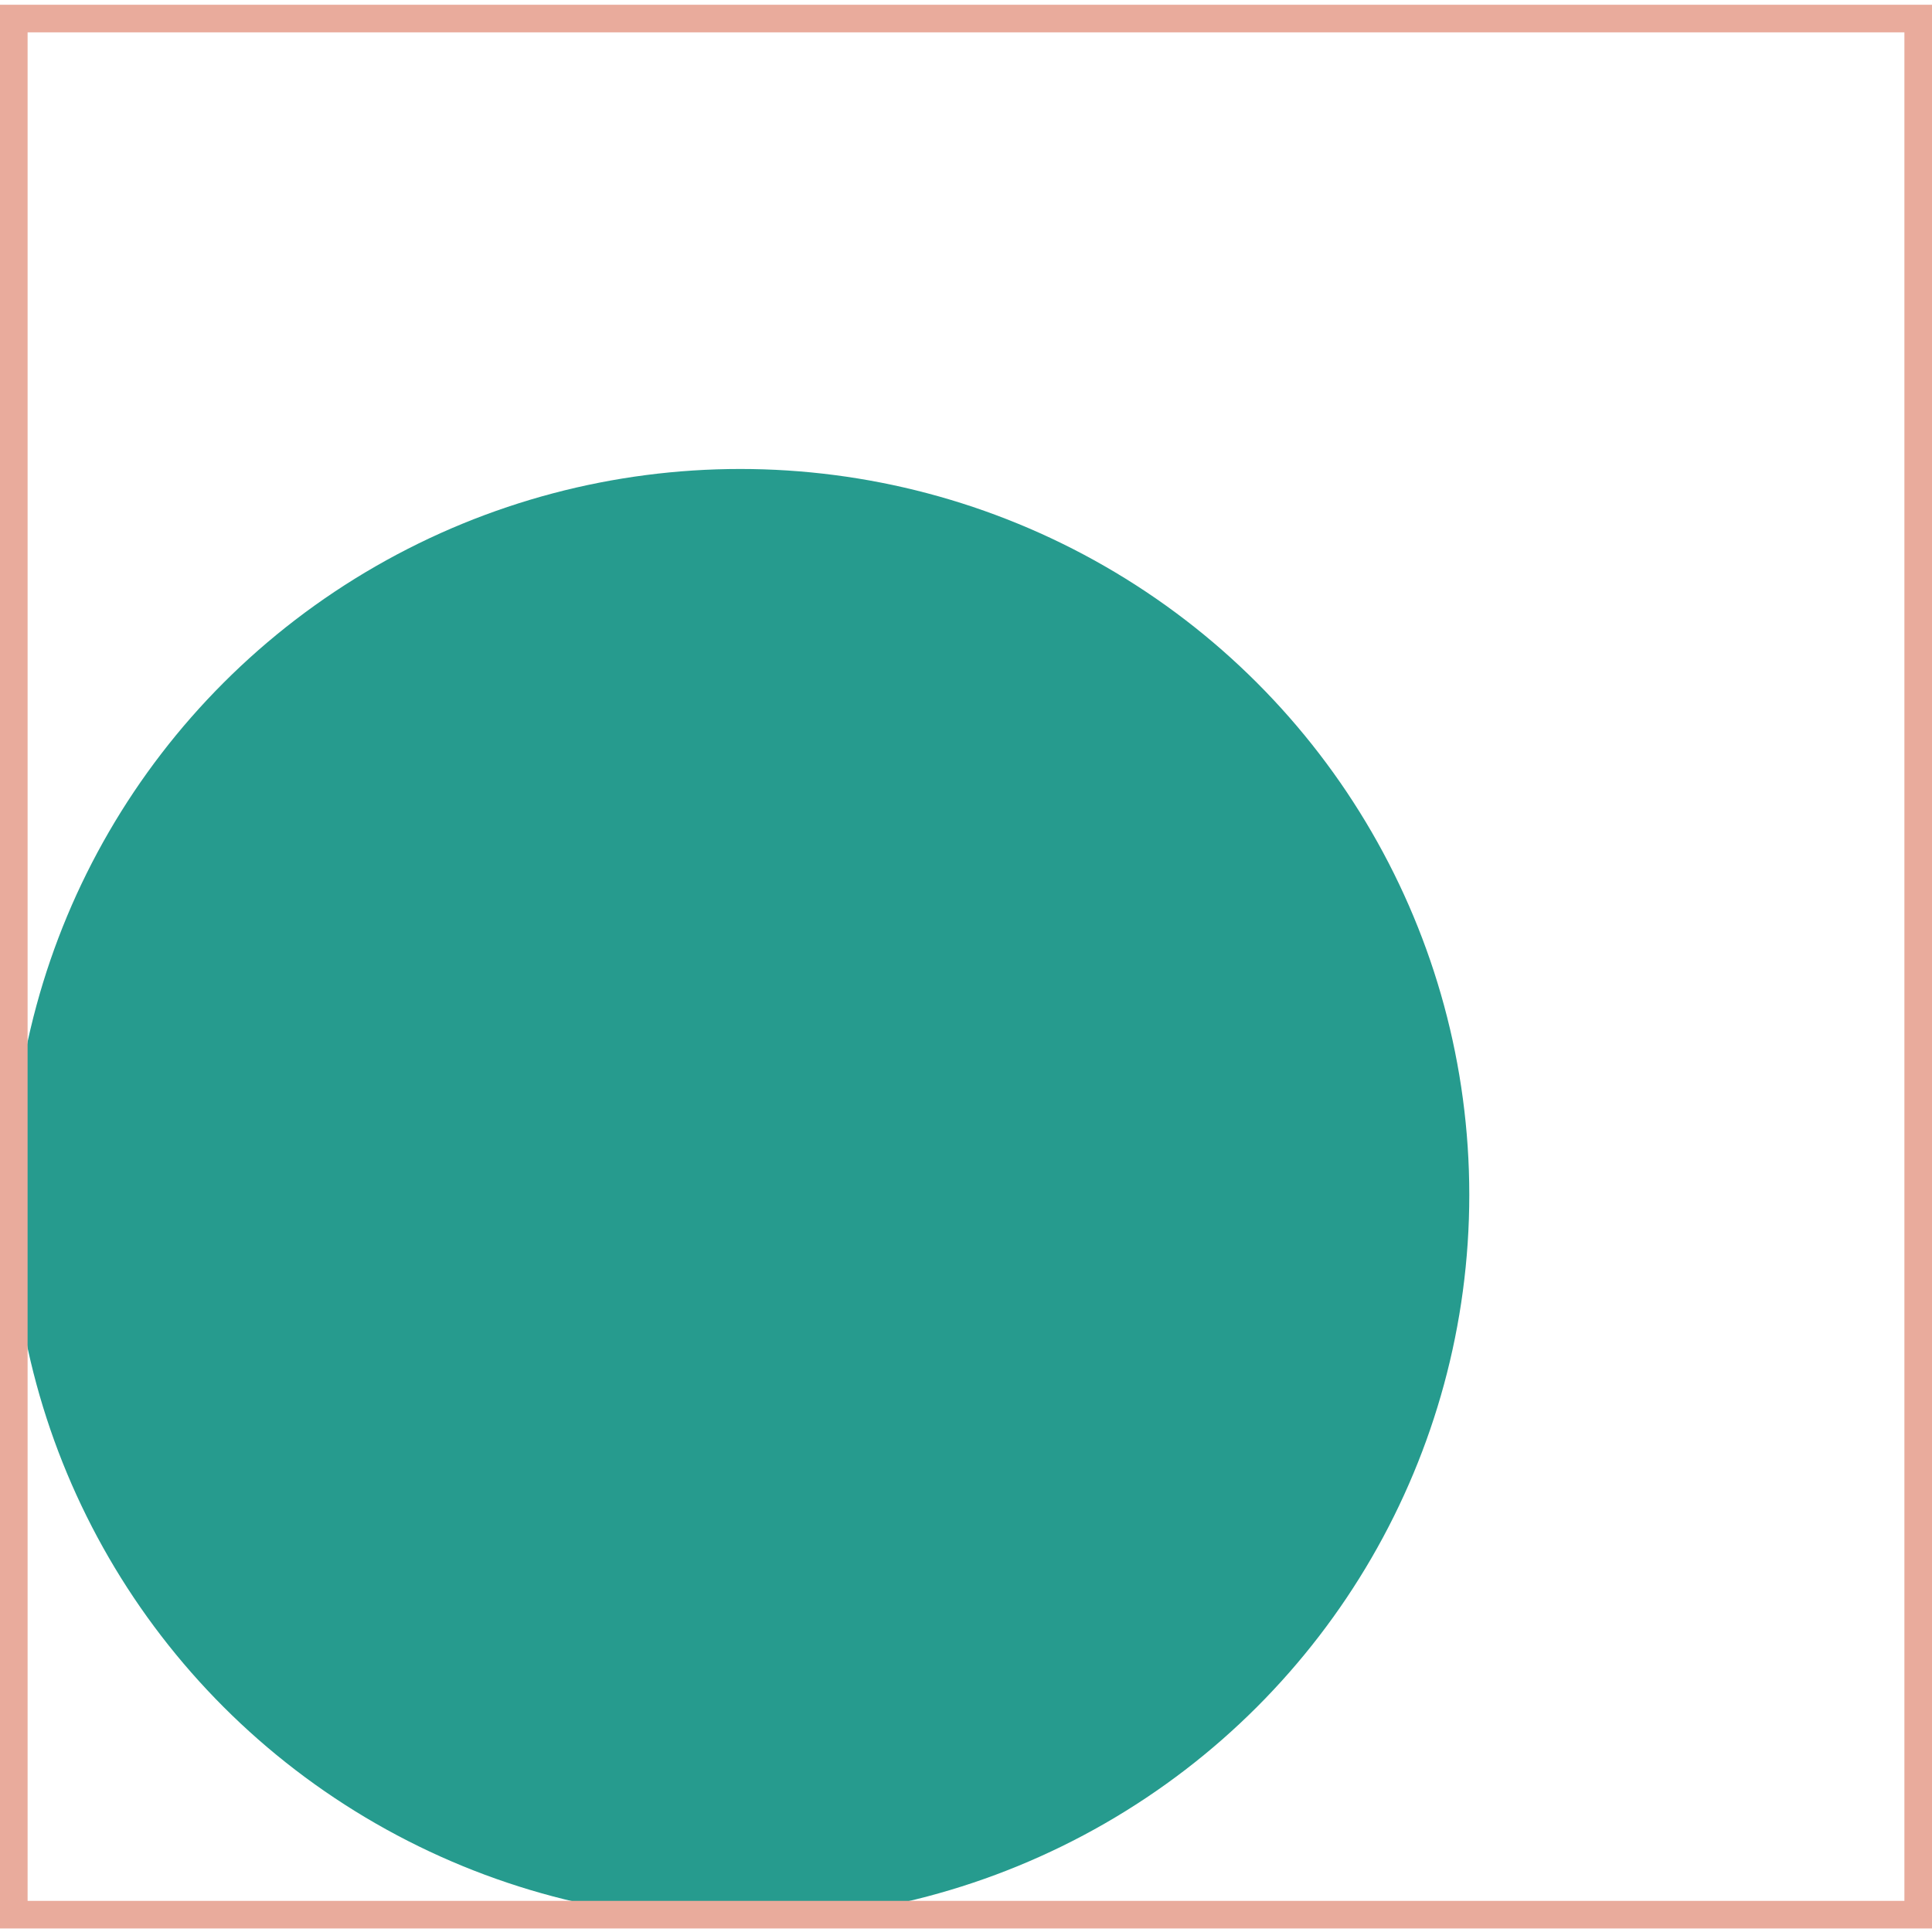 <svg width="70" height="70" viewBox="0 0 70 70" fill="none" xmlns="http://www.w3.org/2000/svg">
<ellipse cx="26.821" cy="43.292" rx="26.414" ry="26.3" fill="#269B8E"/>
<rect x="0.5" y="0.672" width="69" height="68.7" stroke="#E9AB9C"/>
</svg>
